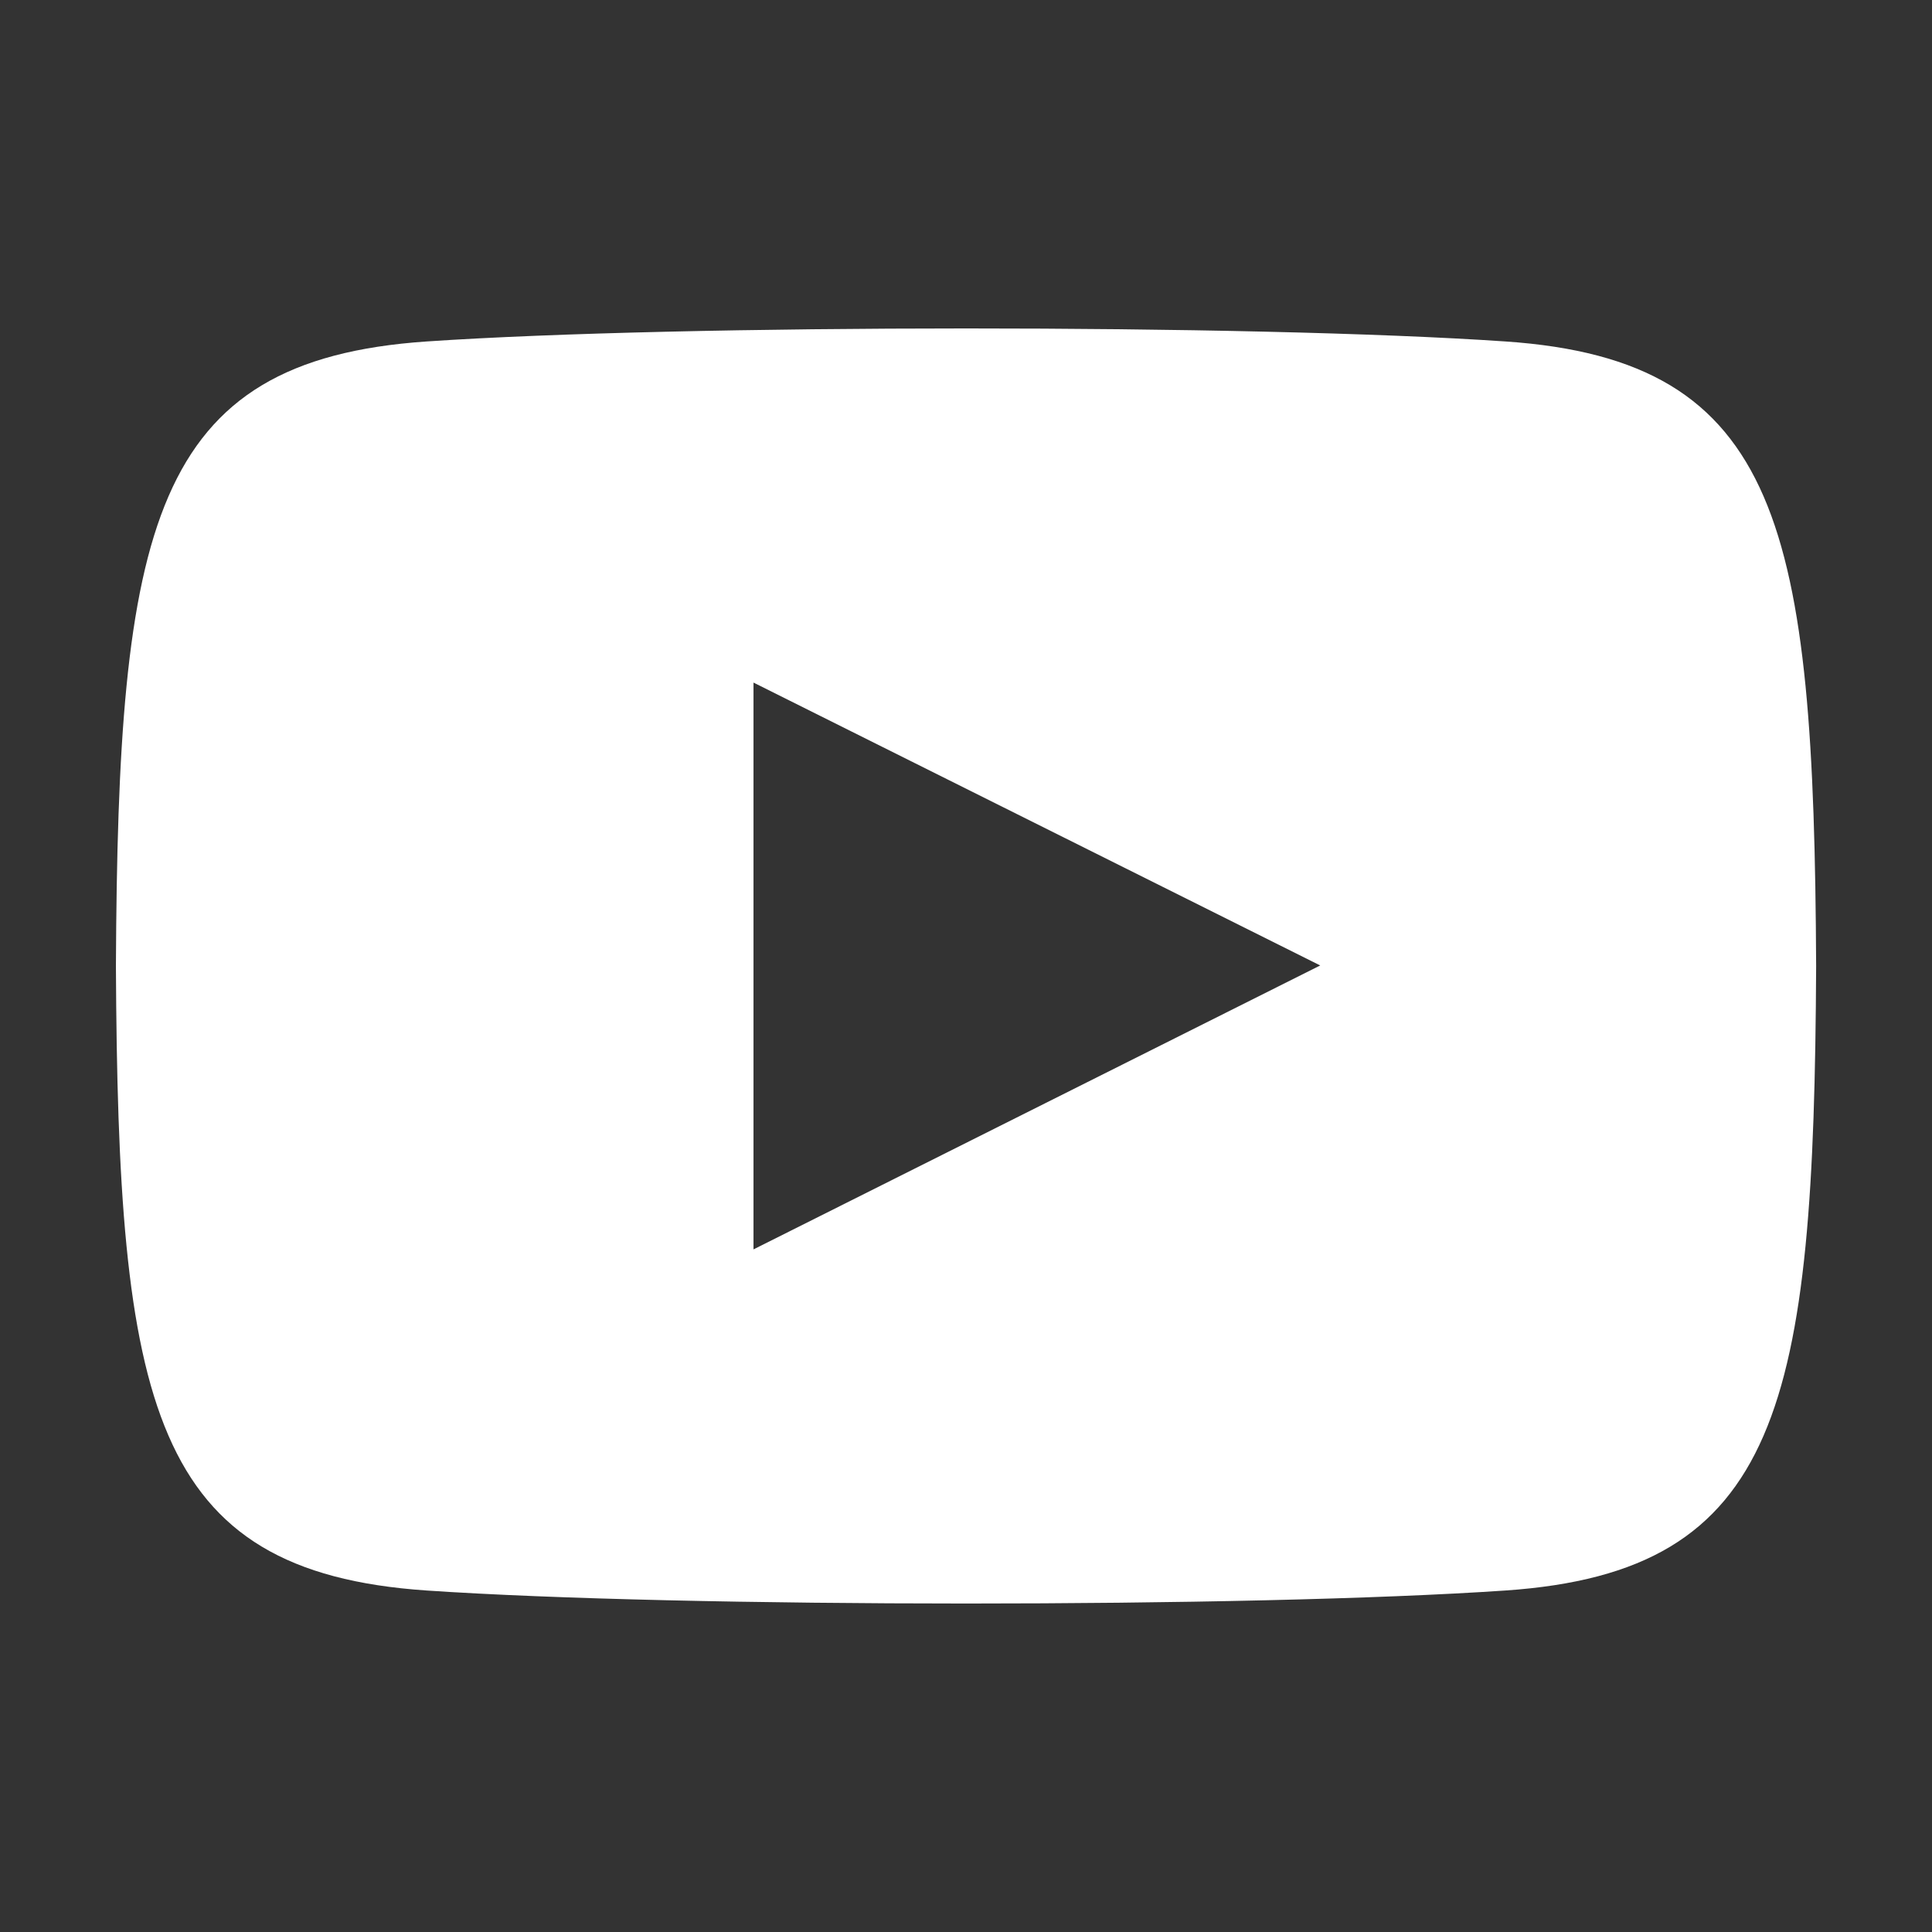 <svg width="100px" height="100px" viewBox="0 0 100 100" version="1.1" xmlns="http://www.w3.org/2000/svg" xmlns:xlink="http://www.w3.org/1999/xlink">
    <rect x="0" y="0" width="100" height="100" fill="#333333" stroke="none"/>
    <!-- Generator: Sketch 42 (36781) - http://www.bohemiancoding.com/sketch -->
    <defs></defs>
    <g id="Page-1" stroke="none" stroke-width="1" fill="none" fill-rule="evenodd">
        <g id="YouTube" fill="white" fill-rule="nonzero">
            <path d="M39.001,35.33 L68.334,49.972 L39.001,64.668 L39.001,35.33 L39.001,35.33 Z M94.003,49.999 C93.893,27.322 92.227,18.648 77.926,17.674 C64.709,16.772 35.278,16.778 22.083,17.674 C7.793,18.648 6.11,27.283 6,49.999 C6.11,72.676 7.777,81.35 22.077,82.324 C35.272,83.22 64.704,83.226 77.921,82.324 C92.21,81.35 93.893,72.715 94.003,49.999 Z"></path>
        </g>
    </g>
</svg>

